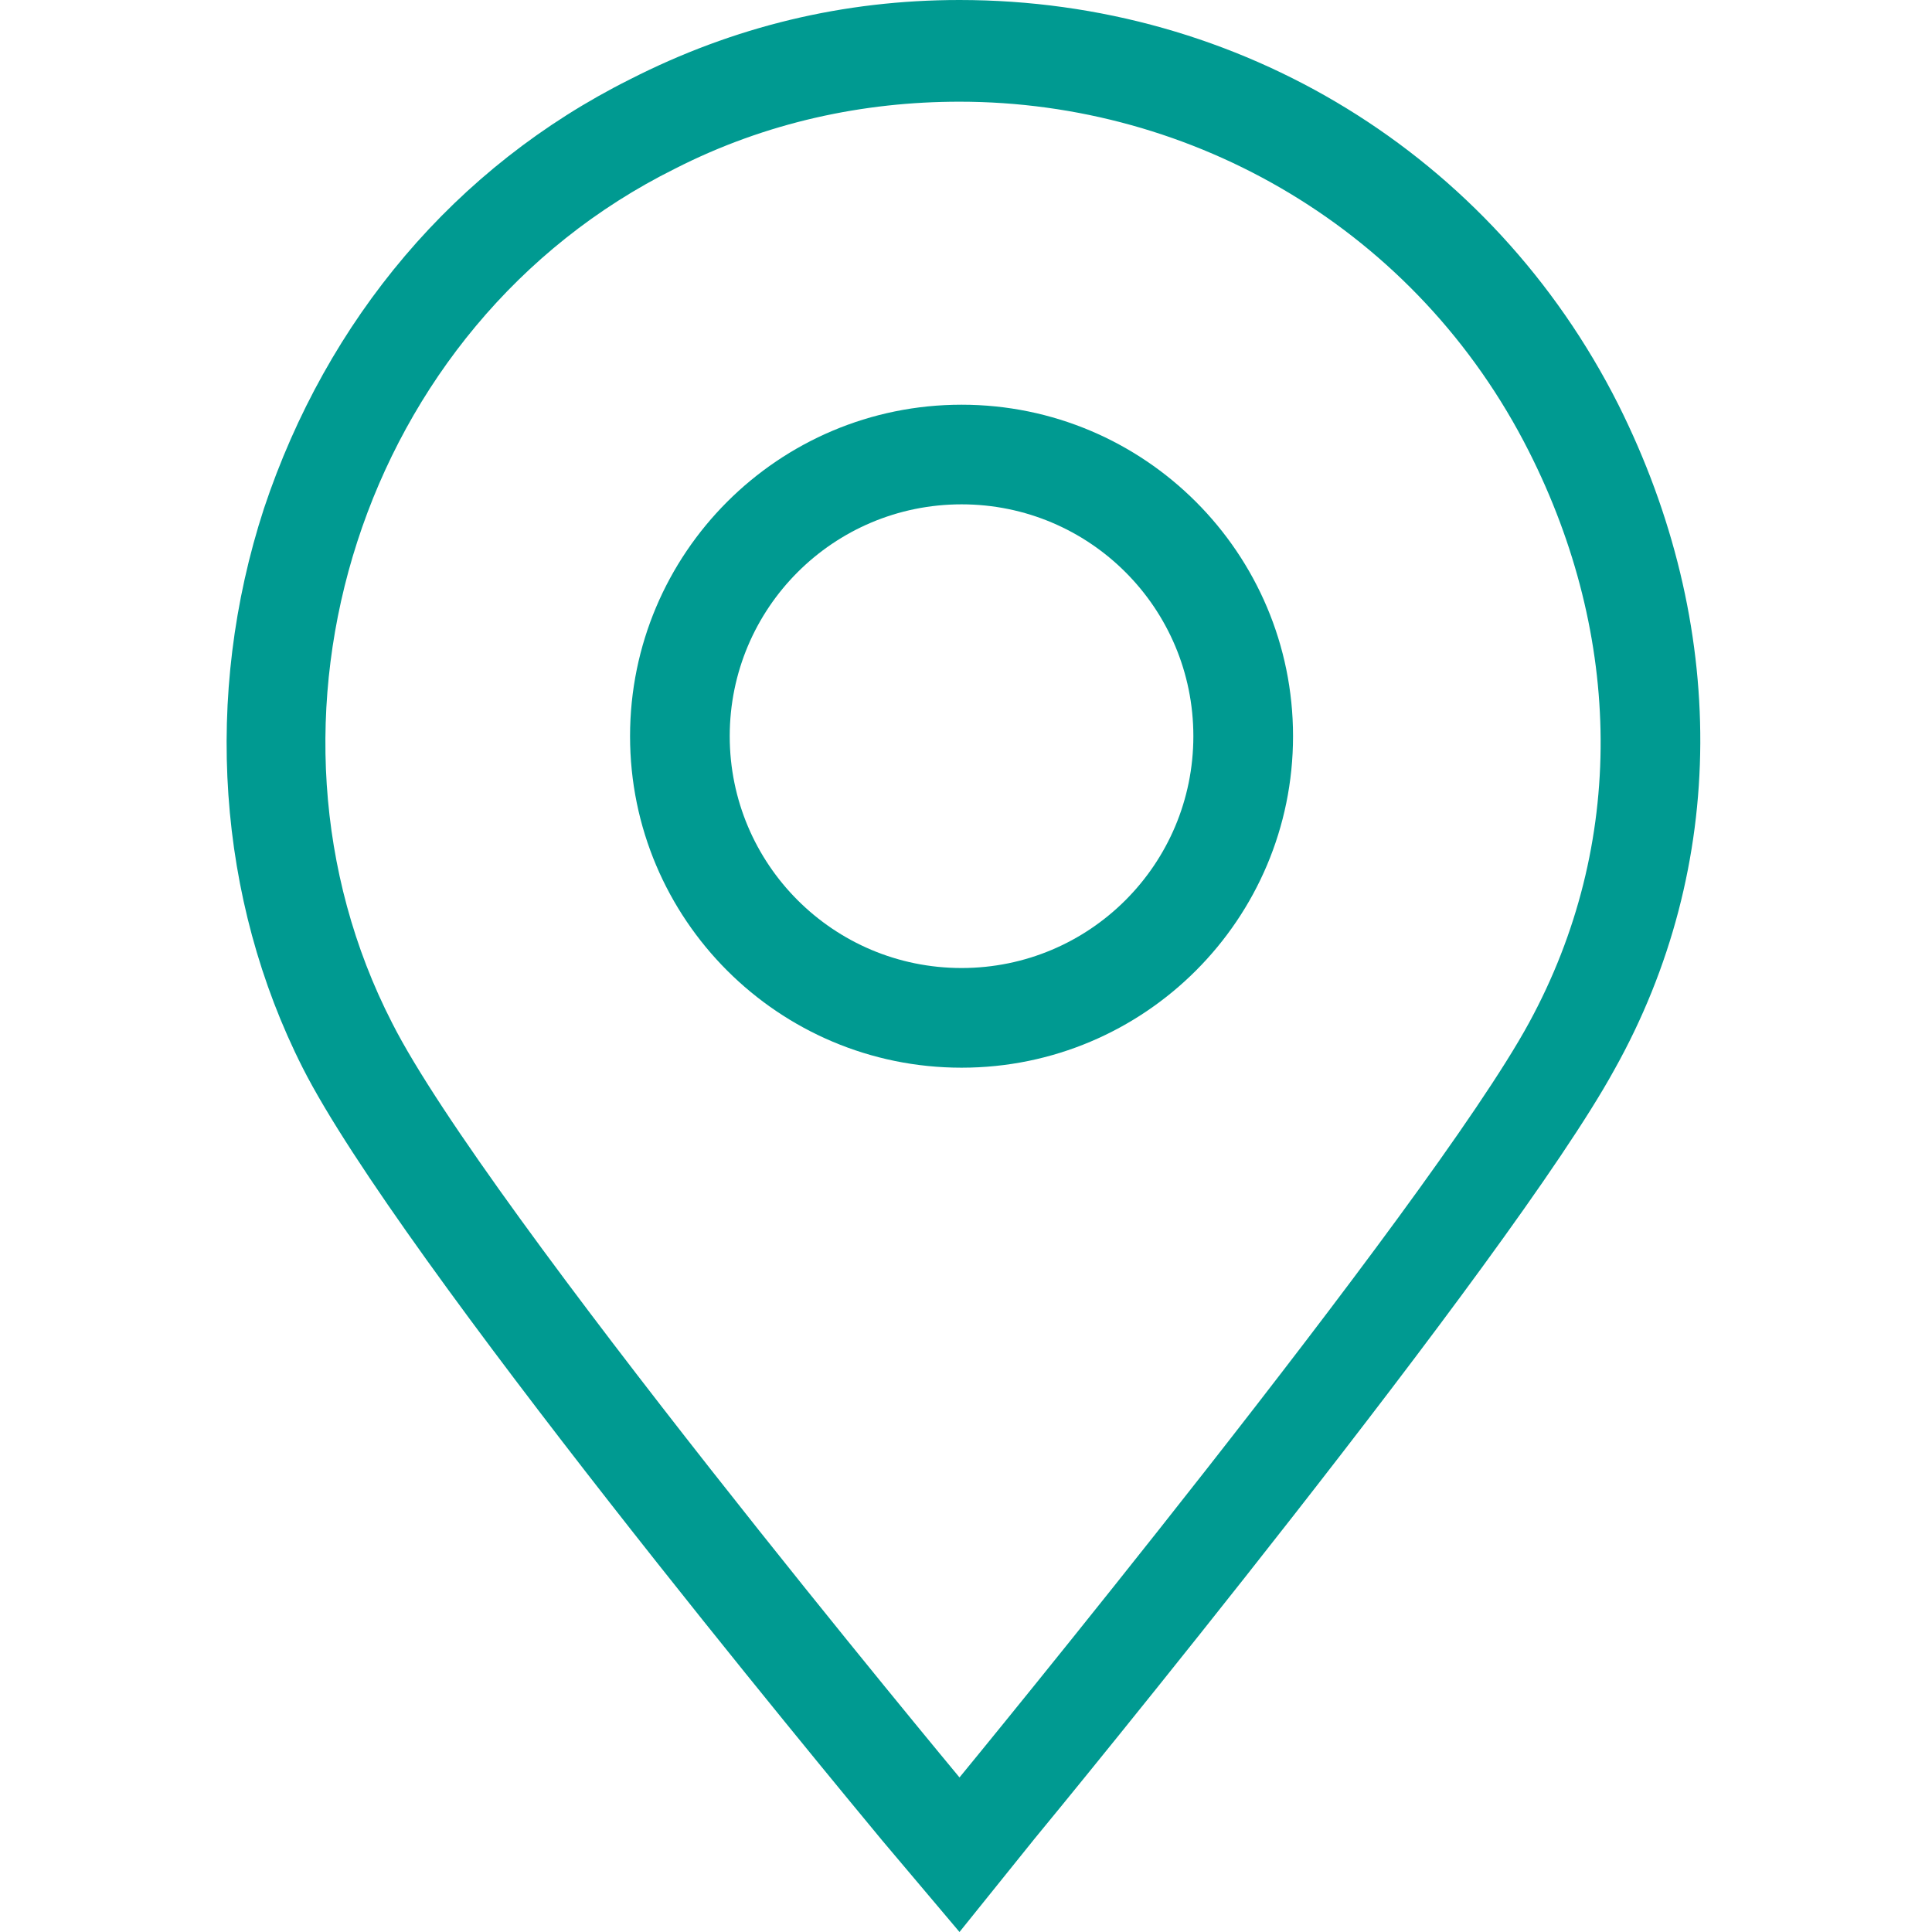 <svg width="44" height="44" viewBox="0 0 44 44" fill="none" xmlns="http://www.w3.org/2000/svg">
<rect width="44" height="44" fill="white"/>
<path d="M36.858 9.217C33.987 3.52 28.244 0 21.852 0C19.212 0 16.711 0.602 14.349 1.806C10.366 3.798 7.448 7.272 6.012 11.579C4.623 15.84 4.947 20.472 6.892 24.316C9.069 28.623 18.981 40.573 20.092 41.916L21.852 44L23.566 41.87C24.029 41.314 34.404 28.669 36.766 24.362C39.36 19.73 39.36 14.219 36.858 9.217ZM34.821 23.297C32.551 27.465 21.852 40.48 21.852 40.48C21.852 40.48 11.061 27.512 8.93 23.297C5.41 16.442 8.189 7.411 15.368 3.844C17.452 2.779 19.675 2.316 21.852 2.316C27.178 2.316 32.273 5.234 34.821 10.282C36.951 14.497 37.044 19.221 34.821 23.297Z" fill="#009A91"/>
<path d="M21.899 9.217C17.73 9.217 14.349 12.598 14.349 16.766C14.349 20.935 17.73 24.316 21.899 24.316C26.067 24.316 29.448 20.935 29.448 16.766C29.448 12.598 26.067 9.217 21.899 9.217ZM21.899 22.046C18.981 22.046 16.619 19.684 16.619 16.766C16.619 13.848 18.981 11.486 21.899 11.486C24.817 11.486 27.178 13.848 27.178 16.766C27.178 19.684 24.817 22.046 21.899 22.046Z" fill="#009A91"/>
</svg>
